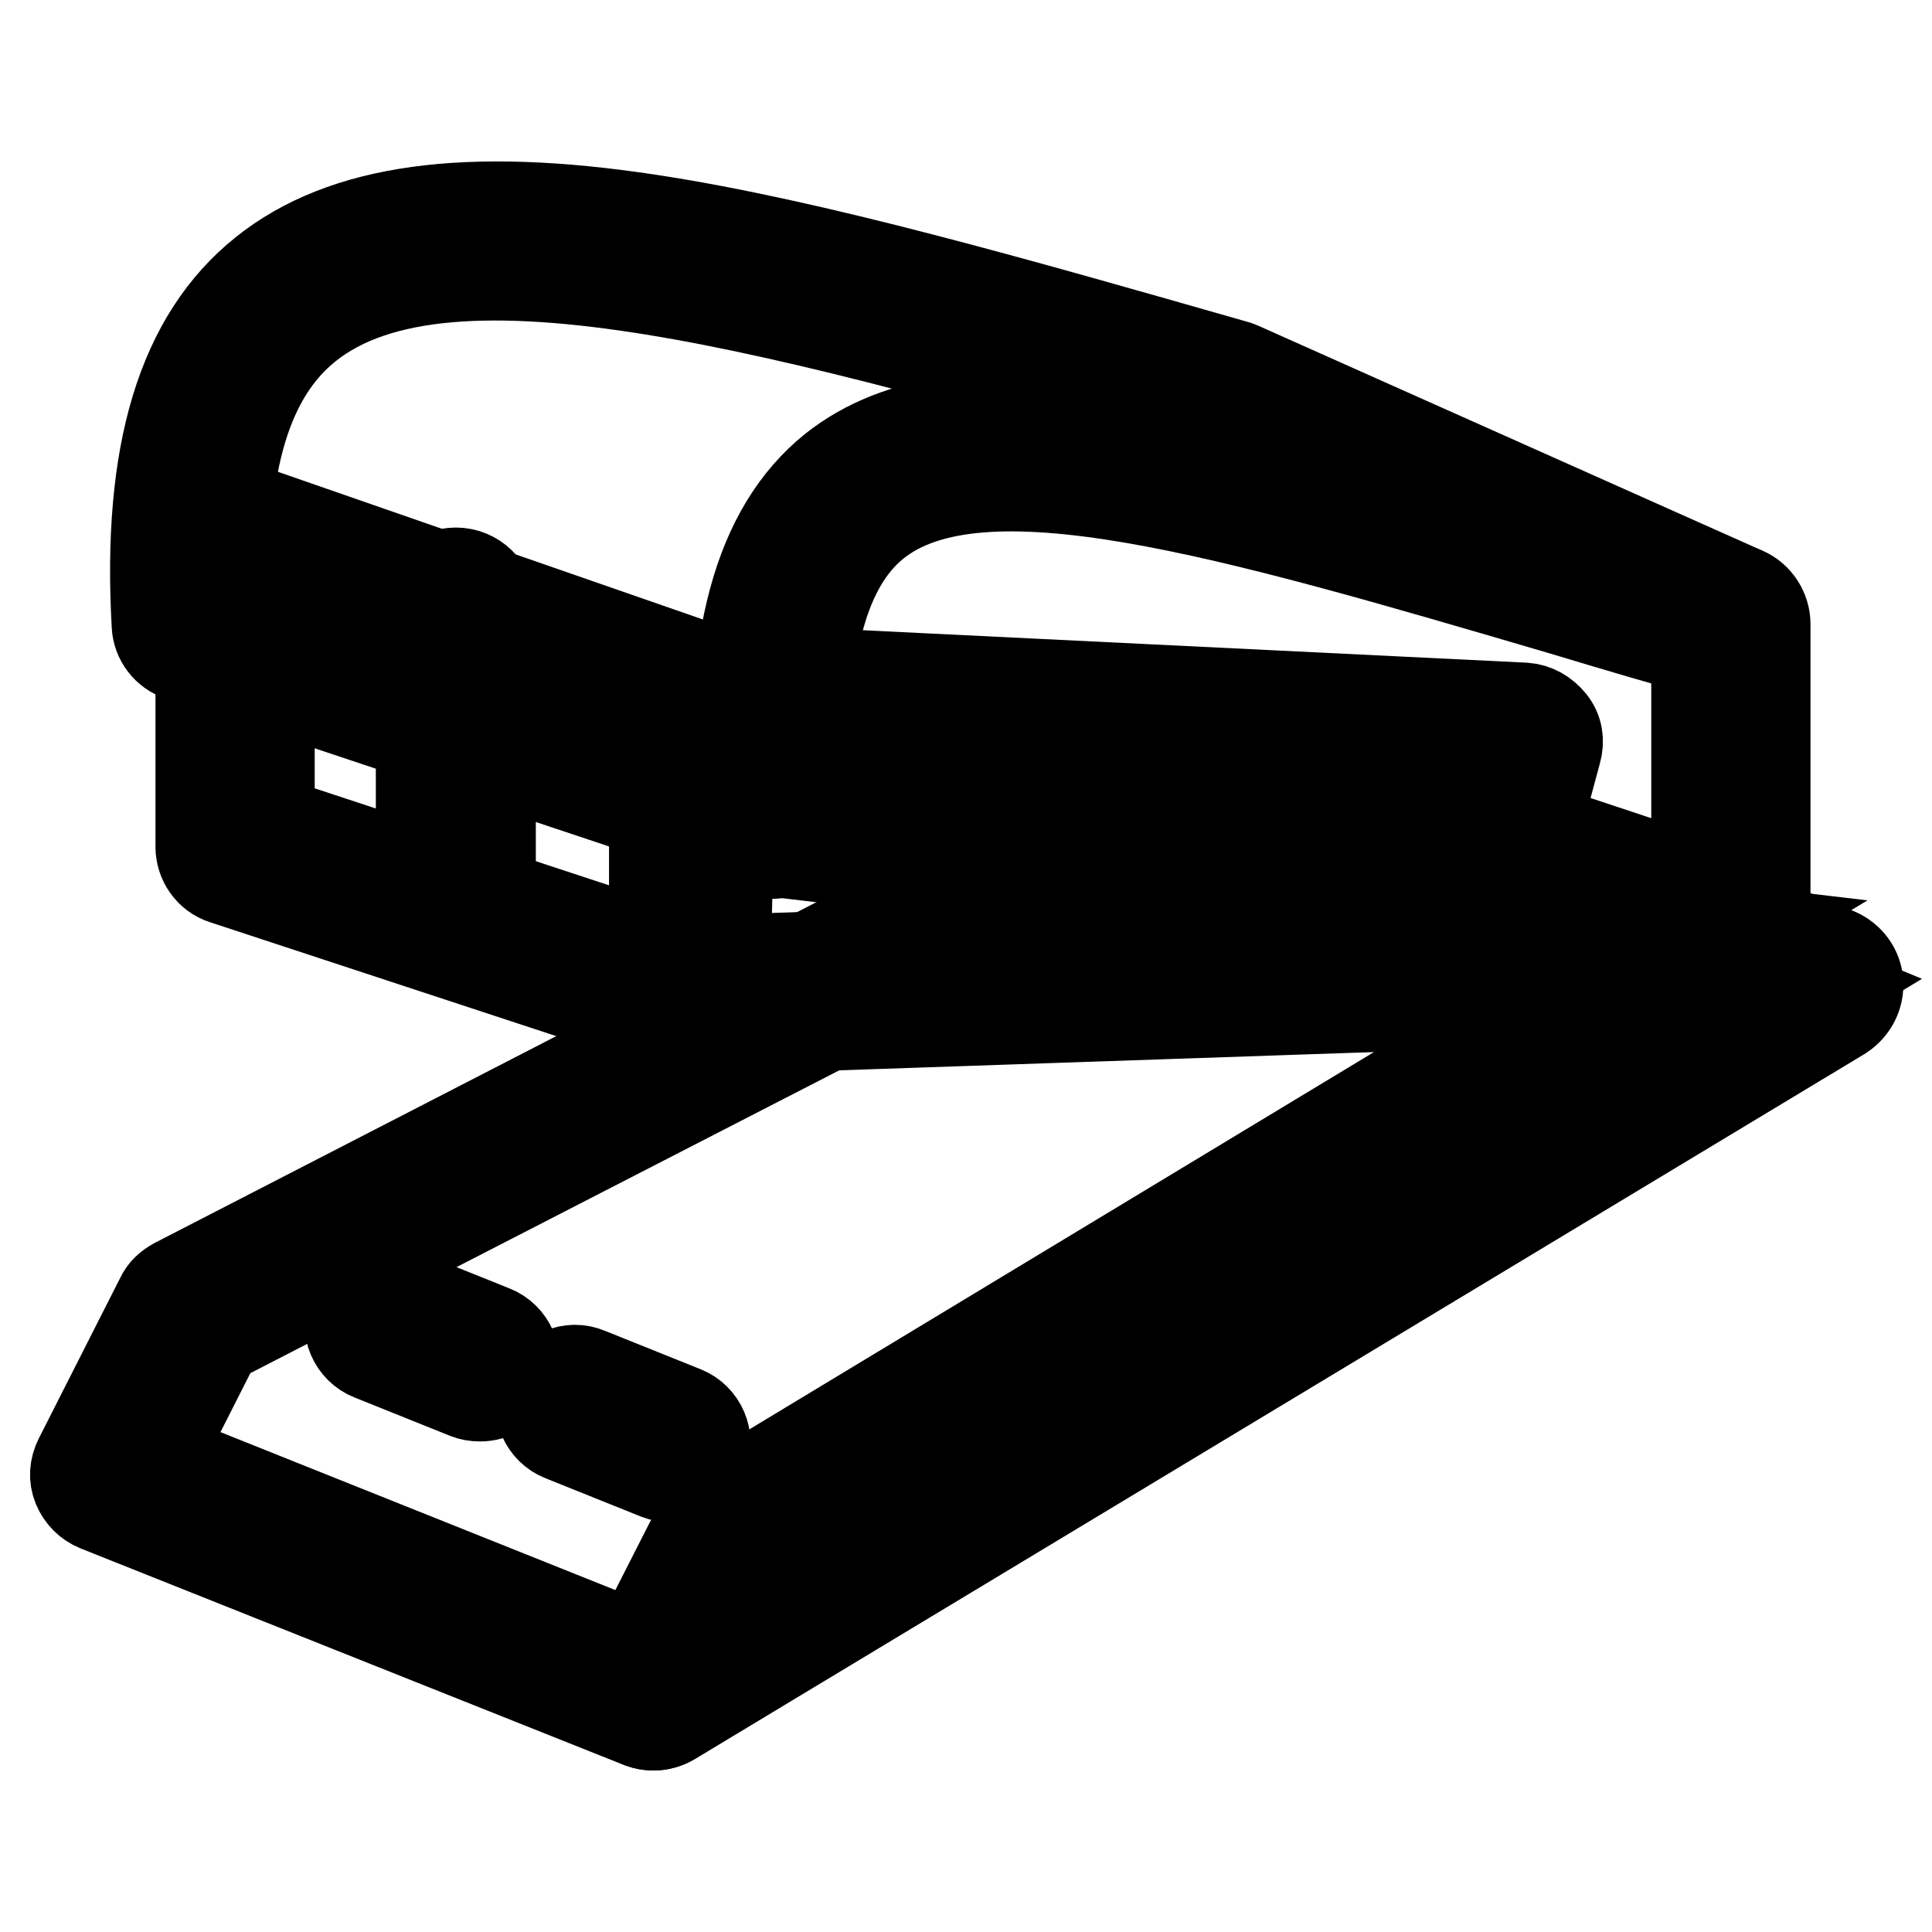 <?xml version="1.0" encoding="utf-8"?>
<!-- Svg Vector Icons : http://www.onlinewebfonts.com/icon -->
<!DOCTYPE svg PUBLIC "-//W3C//DTD SVG 1.1//EN" "http://www.w3.org/Graphics/SVG/1.1/DTD/svg11.dtd">
<svg version="1.1" xmlns="http://www.w3.org/2000/svg" xmlns:xlink="http://www.w3.org/1999/xlink" x="0px" y="0px" viewBox="0 0 256 256" enable-background="new 0 0 256 256" xml:space="preserve">
<g> <path stroke-width="12" fill-opacity="0" stroke="#000000"  d="M182.2,106.2l59.2,24.5L86.6,224.1"/> <path stroke-width="12" fill-opacity="0" stroke="#000000"  d="M86.6,228.6c-1.6,0-3-0.8-3.9-2.2c-1.3-2.2-0.6-5,1.6-6.3l147.2-88.7l-50.9-21.1c-2.3-1-3.4-3.6-2.5-6 c1-2.3,3.6-3.4,6-2.5l59.3,24.5c1.6,0.7,2.7,2.2,2.8,3.9c0.1,1.7-0.7,3.3-2.2,4.3L88.9,228C88.2,228.4,87.3,228.6,86.6,228.6z"/> <path stroke-width="12" fill-opacity="0" stroke="#000000"  d="M86.6,224.1l-72-28.8l10.8-21.2L165.6,102l63.7,21.2l-132,79.7L86.6,224.1z"/> <path stroke-width="12" fill-opacity="0" stroke="#000000"  d="M86.6,228.6c-0.6,0-1.1-0.1-1.7-0.3l-72-28.7c-1.2-0.5-2.1-1.4-2.6-2.6c-0.5-1.2-0.4-2.5,0.2-3.7L21.3,172 c0.4-0.9,1.1-1.5,2-2l140.2-72.2c1.1-0.5,2.4-0.7,3.5-0.3l63.7,21.2c1.7,0.5,2.9,2.1,3.1,3.8c0.2,1.8-0.6,3.5-2.2,4.4l-130.9,79 l-10.2,20.1C89.8,227.7,88.2,228.6,86.6,228.6z M20.9,192.9l63.5,25.4l8.9-17.5c0.4-0.8,1-1.4,1.7-1.8l123.5-74.6L166,106.9 L28.7,177.5L20.9,192.9z"/> <path stroke-width="12" fill-opacity="0" stroke="#000000"  d="M91.3,131.9l-60.2-19.8V71.7l61.3,21.3L91.3,131.9z"/> <path stroke-width="12" fill-opacity="0" stroke="#000000"  d="M91.3,136.5c-0.5,0-1-0.1-1.4-0.2l-60.2-19.8c-1.9-0.6-3.1-2.4-3.1-4.3V71.7c0-1.5,0.7-2.9,1.9-3.7 s2.7-1.1,4.1-0.6l61.3,21.3c1.9,0.6,3.1,2.4,3.1,4.4l-1,39c0,1.4-0.8,2.8-1.9,3.6C93.2,136.2,92.3,136.5,91.3,136.5z M35.7,108.8 l51.3,16.9l0.8-29.5L35.7,78.1V108.8z"/> <path stroke-width="12" fill-opacity="0" stroke="#000000"  d="M193.8,128.4l-102.5,3.5v-39l110.6,5.4L193.8,128.4z"/> <path stroke-width="12" fill-opacity="0" stroke="#000000"  d="M91.3,136.5c-1.2,0-2.3-0.5-3.2-1.3c-0.9-0.8-1.4-2-1.4-3.3v-39c0-1.2,0.5-2.4,1.4-3.3 c0.9-0.9,2.1-1.3,3.4-1.2l110.5,5.4c1.4,0.1,2.6,0.8,3.5,1.9s1.1,2.5,0.7,3.9l-8.1,30c-0.5,1.9-2.3,3.3-4.3,3.4l-102.5,3.5 C91.4,136.5,91.4,136.5,91.3,136.5L91.3,136.5z M95.9,97.8v29.4l94.4-3.3l5.7-21.3L95.9,97.8z"/> <path stroke-width="12" fill-opacity="0" stroke="#000000"  d="M229.3,123.2l-34.5,20.7l1.5-24.6L229.3,123.2z"/> <path stroke-width="12" fill-opacity="0" stroke="#000000"  d="M194.8,148.4c-0.8,0-1.6-0.2-2.4-0.7c-1.5-0.9-2.3-2.5-2.2-4.2l1.5-24.6c0.1-1.2,0.7-2.4,1.6-3.2 c1-0.8,2.2-1.2,3.5-1l33.1,3.9c1.9,0.2,3.5,1.7,3.9,3.6s-0.5,3.9-2.1,4.9l-34.5,20.7C196.4,148.2,195.6,148.4,194.8,148.4z  M200.5,124.3l-0.7,11.2l15.6-9.4L200.5,124.3z"/> <path stroke-width="12" fill-opacity="0" stroke="#000000"  d="M60.4,125.4c-2.5,0-4.6-2-4.6-4.6V80.5c0-2.5,2-4.6,4.6-4.6c2.5,0,4.6,2,4.6,4.6v40.4 C64.9,123.4,62.9,125.4,60.4,125.4z"/> <path stroke-width="12" fill-opacity="0" stroke="#000000"  d="M101.7,108.1L25.3,82.6c-4.3-69.9,50.1-54.7,136.9-29.8l67,29.8v40.5L101.7,108.1"/> <path stroke-width="12" fill-opacity="0" stroke="#000000"  d="M229.3,127.7c-0.2,0-0.4,0-0.5,0l-127.5-15c-0.5-0.1-1.1-0.2-1.5-0.5L23.9,86.9c-1.8-0.6-3-2.2-3.1-4 C19.5,60.1,24.1,44.8,35,36.1c10.5-8.4,26.8-10.7,51.1-7c21.7,3.3,48.8,11.1,77.5,19.3c0.2,0.1,0.4,0.1,0.6,0.2l67,29.9 c1.6,0.7,2.7,2.4,2.7,4.2v40.5c0,1.3-0.5,2.6-1.5,3.4C231.5,127.3,230.4,127.7,229.3,127.7z M103.1,103.7L224.8,118V85.6l-64-28.5 c-56.6-16.2-101.3-29-120.1-13.9c-8,6.4-11.5,18.2-10.9,36.1L103.1,103.7z"/> <path stroke-width="12" fill-opacity="0" stroke="#000000"  d="M102.5,113.1c-2.4,0-4.4-1.9-4.6-4.3c-1.5-23.8,2.6-38.6,12.5-46.6c17.6-14,50.2-4.5,99.5,10 c6.6,1.9,13.4,3.9,20.5,6c2.4,0.7,3.8,3.2,3.1,5.6c-0.7,2.4-3.2,3.8-5.6,3.1c-7.2-2-14-4-20.6-6c-44.9-13.2-77.4-22.7-91.3-11.6 c-7.4,5.9-10.4,18.6-9.1,38.9c0.2,2.5-1.8,4.7-4.3,4.8C102.7,113.1,102.6,113.1,102.5,113.1z"/> <path stroke-width="12" fill-opacity="0" stroke="#000000"  d="M63.6,185c-0.6,0-1.2-0.1-1.7-0.3l-12.7-5.1c-2.3-0.9-3.5-3.6-2.5-5.9c0.9-2.3,3.6-3.5,5.9-2.5l12.7,5.1 c2.3,0.9,3.5,3.6,2.5,5.9C67.1,184,65.4,185,63.6,185L63.6,185z"/> <path stroke-width="12" fill-opacity="0" stroke="#000000"  d="M88.9,195.7c-0.6,0-1.2-0.1-1.7-0.3l-12.7-5.1c-2.3-0.9-3.5-3.6-2.5-5.9c0.9-2.3,3.6-3.5,5.9-2.5l12.7,5.1 c2.3,0.9,3.5,3.6,2.5,5.9C92.4,194.7,90.7,195.7,88.9,195.7z"/></g>
</svg>